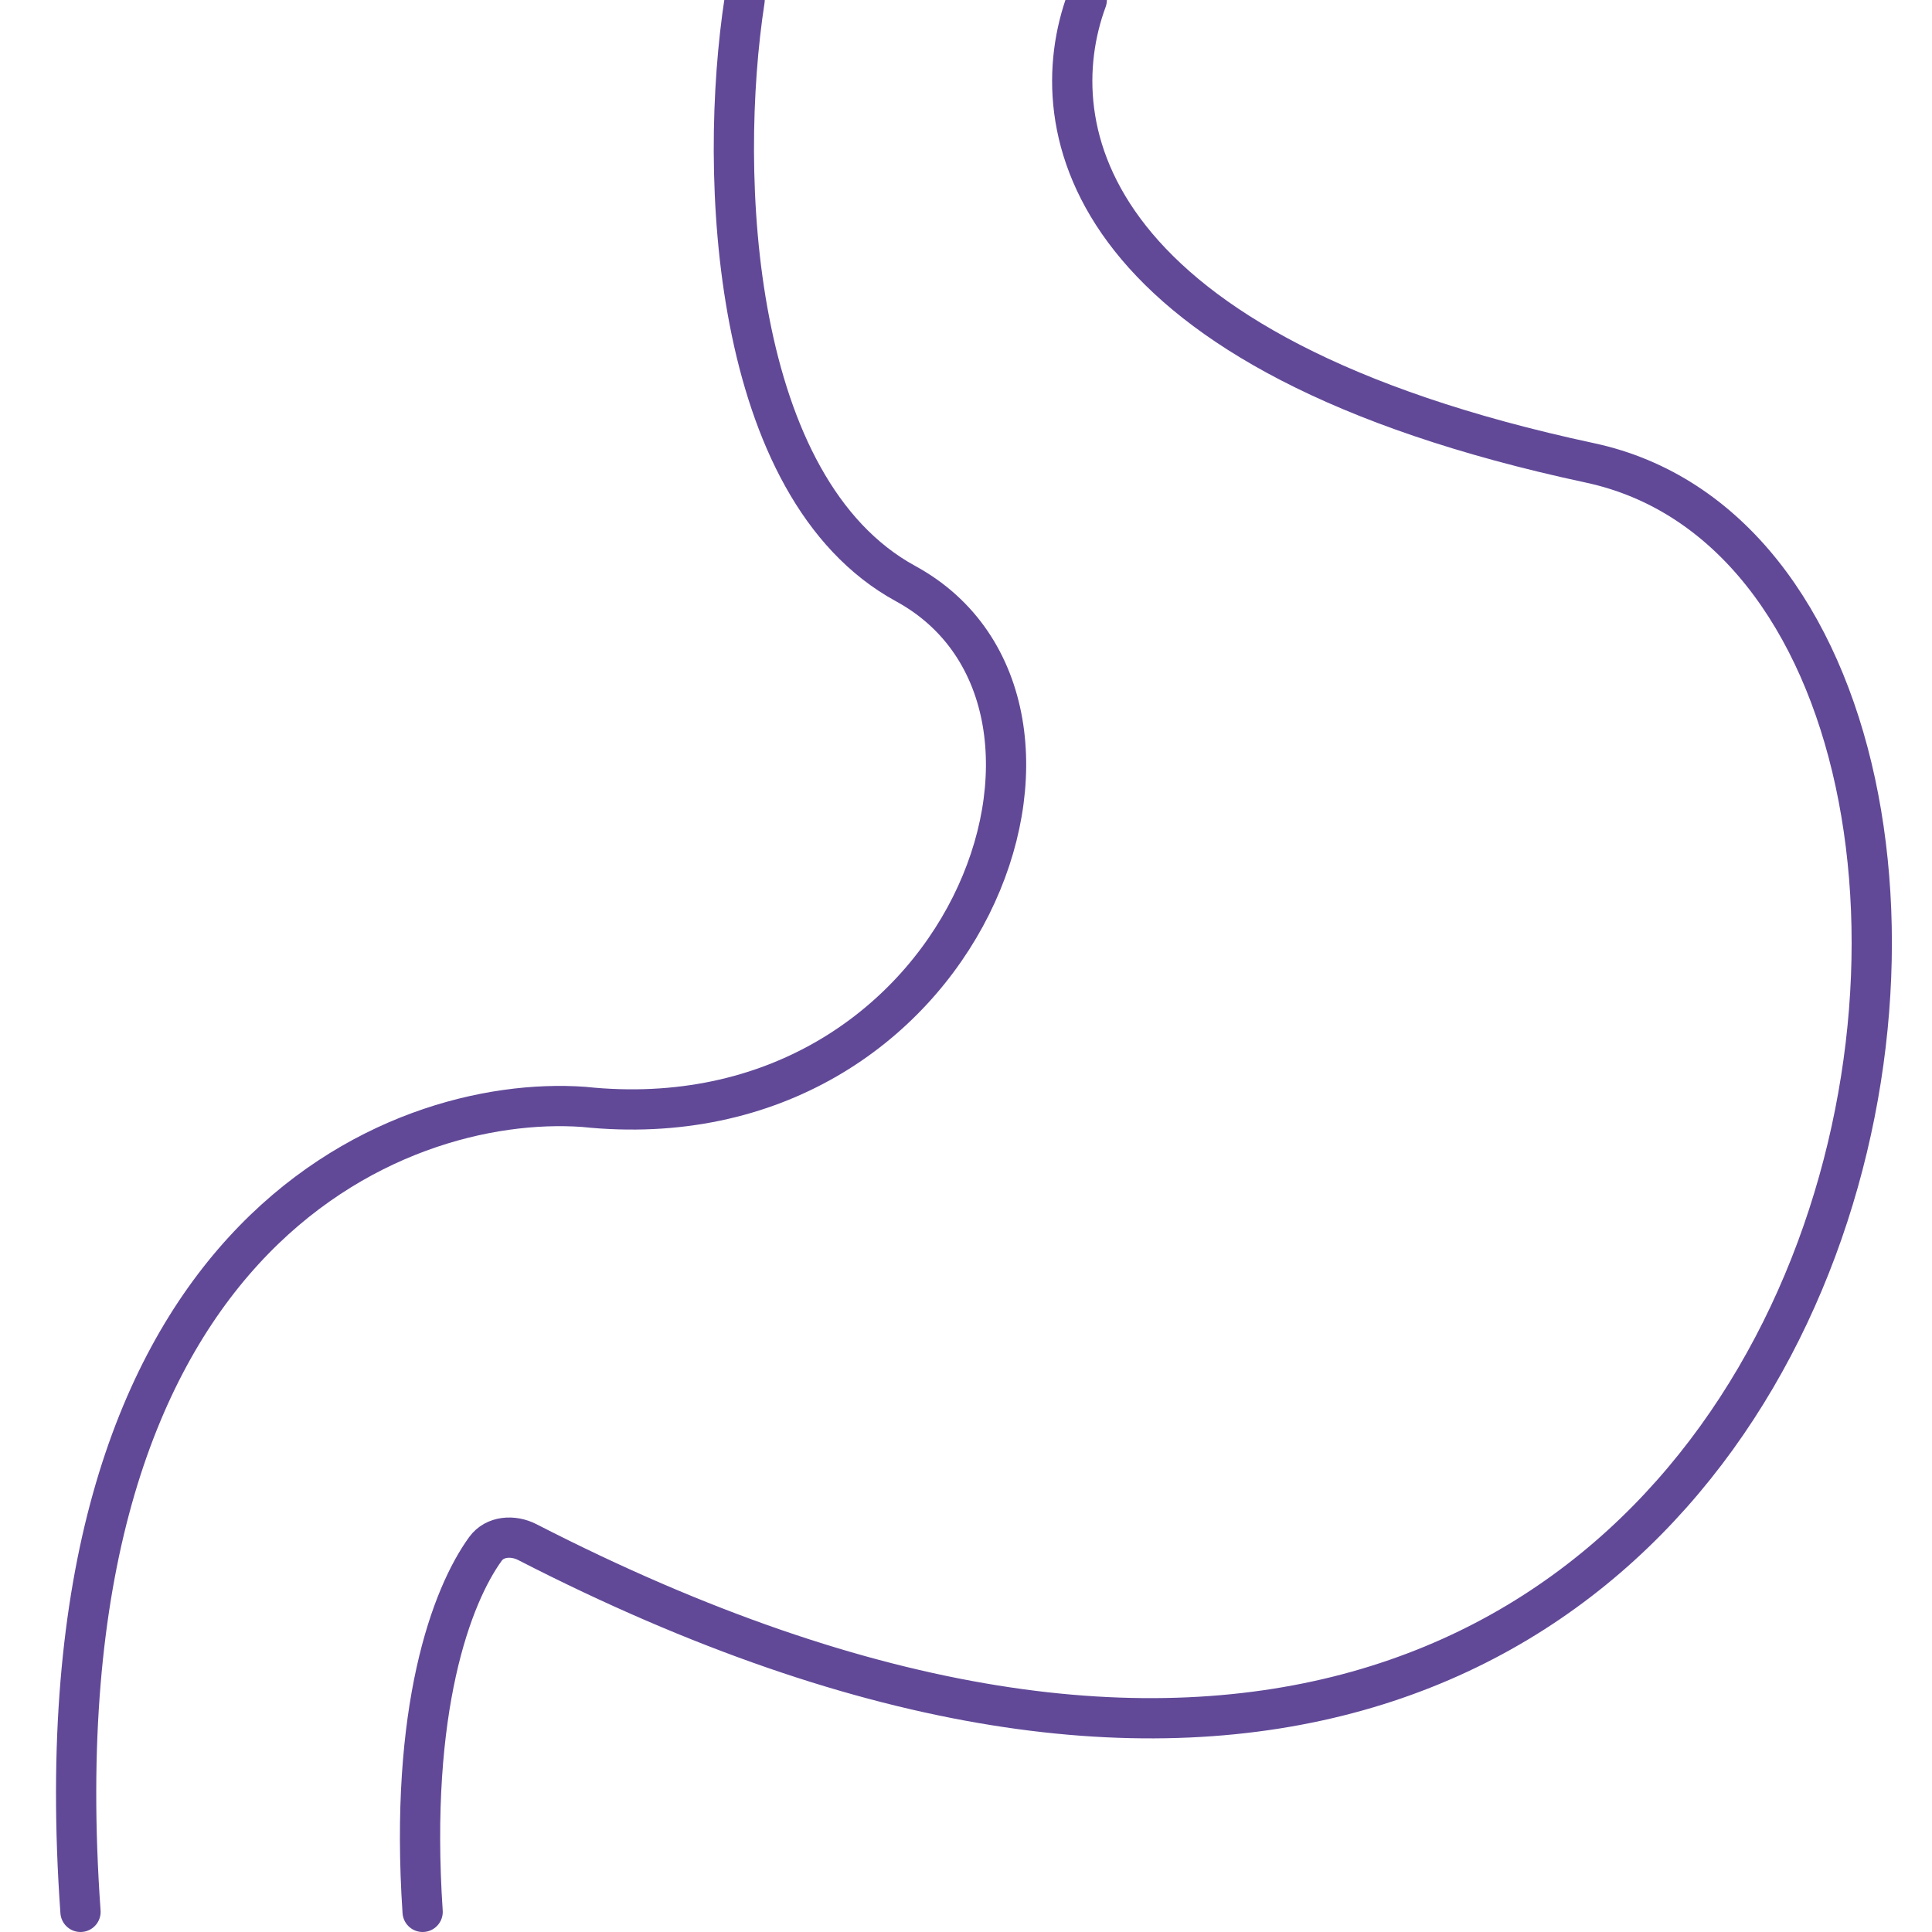 <svg width="48" height="48" viewBox="0 0 48 48" fill="none" xmlns="http://www.w3.org/2000/svg">
<g clip-path="url(#clip0_877_53)">
<path d="M18.5 0C17.833 4.333 18.157 12.131 22.5 14.5C28 17.5 24 28.5 14.5 27.5C9.834 27.167 0.8 30.7 2 47.5M27 0C25.833 3.167 26.887 8.797 39.5 11.5C53.419 14.483 47.569 56.017 13.102 38.314C12.748 38.132 12.293 38.161 12.06 38.483C11.22 39.643 10.163 42.45 10.5 47.5" stroke="#614998" stroke-linecap="round"/>
</g>
<defs>
<clipPath id="clip0_877_53">
<rect width="48" height="48" fill="white"/>
</clipPath>
</defs>
</svg>

